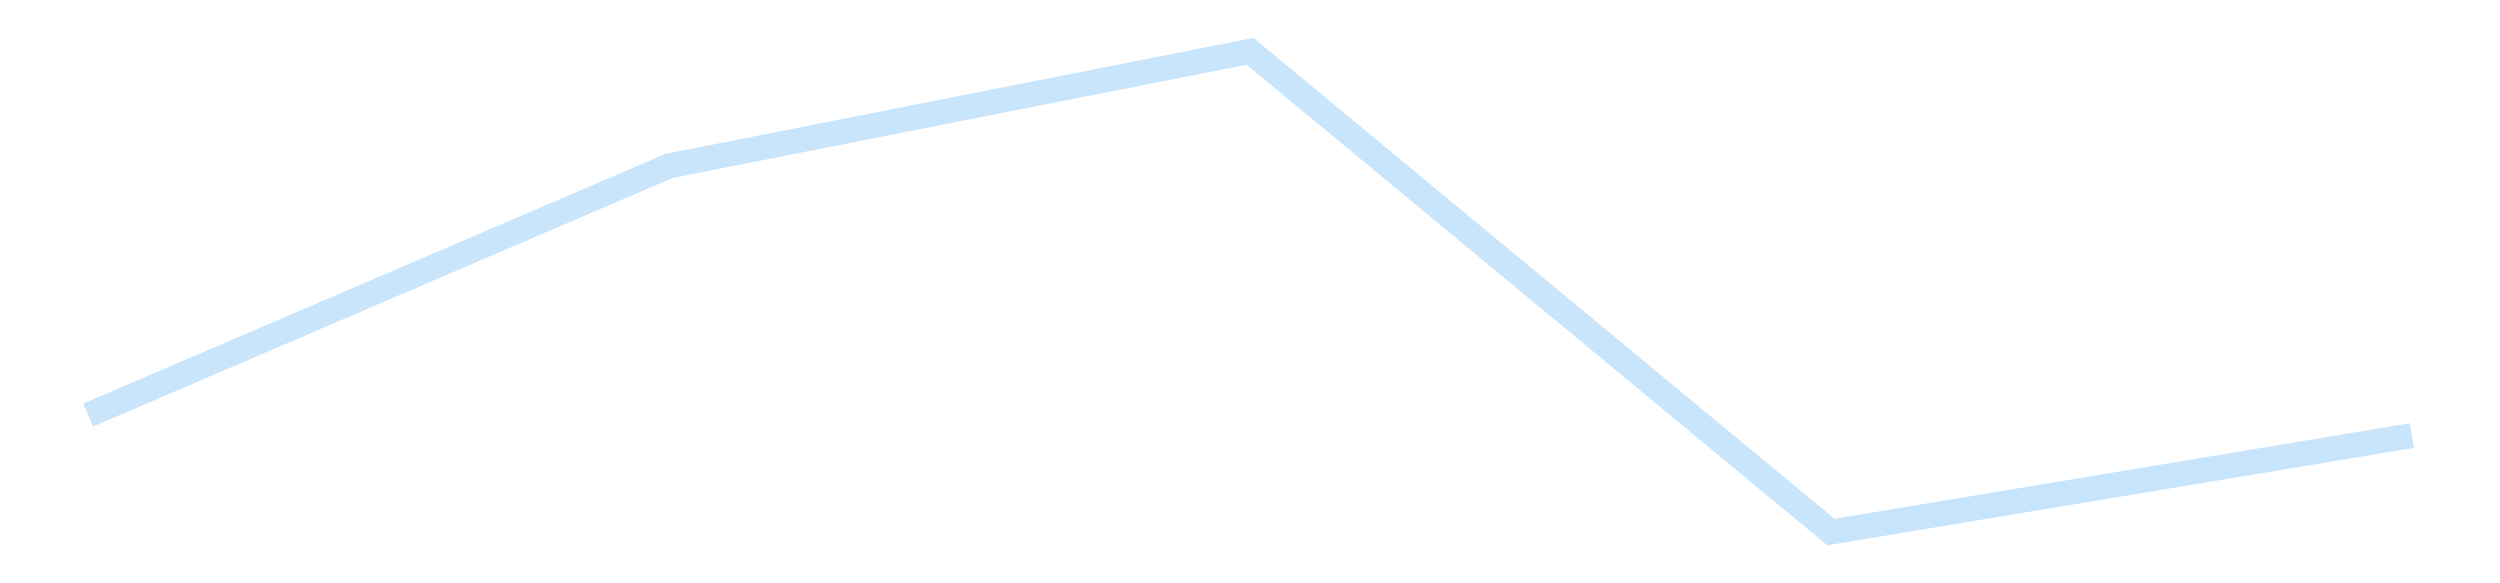 <?xml version='1.0' encoding='utf-8'?>
<svg xmlns="http://www.w3.org/2000/svg" xmlns:xlink="http://www.w3.org/1999/xlink" id="chart-16d881ff-61f8-4072-8118-c9e131116e0d" class="pygal-chart pygal-sparkline" viewBox="0 0 300 70" width="300" height="70"><!--Generated with pygal 3.0.4 (lxml) ©Kozea 2012-2016 on 2025-11-03--><!--http://pygal.org--><!--http://github.com/Kozea/pygal--><defs><style type="text/css">#chart-16d881ff-61f8-4072-8118-c9e131116e0d{-webkit-user-select:none;-webkit-font-smoothing:antialiased;font-family:Consolas,"Liberation Mono",Menlo,Courier,monospace}#chart-16d881ff-61f8-4072-8118-c9e131116e0d .title{font-family:Consolas,"Liberation Mono",Menlo,Courier,monospace;font-size:16px}#chart-16d881ff-61f8-4072-8118-c9e131116e0d .legends .legend text{font-family:Consolas,"Liberation Mono",Menlo,Courier,monospace;font-size:14px}#chart-16d881ff-61f8-4072-8118-c9e131116e0d .axis text{font-family:Consolas,"Liberation Mono",Menlo,Courier,monospace;font-size:10px}#chart-16d881ff-61f8-4072-8118-c9e131116e0d .axis text.major{font-family:Consolas,"Liberation Mono",Menlo,Courier,monospace;font-size:10px}#chart-16d881ff-61f8-4072-8118-c9e131116e0d .text-overlay text.value{font-family:Consolas,"Liberation Mono",Menlo,Courier,monospace;font-size:16px}#chart-16d881ff-61f8-4072-8118-c9e131116e0d .text-overlay text.label{font-family:Consolas,"Liberation Mono",Menlo,Courier,monospace;font-size:10px}#chart-16d881ff-61f8-4072-8118-c9e131116e0d .tooltip{font-family:Consolas,"Liberation Mono",Menlo,Courier,monospace;font-size:14px}#chart-16d881ff-61f8-4072-8118-c9e131116e0d text.no_data{font-family:Consolas,"Liberation Mono",Menlo,Courier,monospace;font-size:64px}
#chart-16d881ff-61f8-4072-8118-c9e131116e0d{background-color:transparent}#chart-16d881ff-61f8-4072-8118-c9e131116e0d path,#chart-16d881ff-61f8-4072-8118-c9e131116e0d line,#chart-16d881ff-61f8-4072-8118-c9e131116e0d rect,#chart-16d881ff-61f8-4072-8118-c9e131116e0d circle{-webkit-transition:150ms;-moz-transition:150ms;transition:150ms}#chart-16d881ff-61f8-4072-8118-c9e131116e0d .graph &gt; .background{fill:transparent}#chart-16d881ff-61f8-4072-8118-c9e131116e0d .plot &gt; .background{fill:transparent}#chart-16d881ff-61f8-4072-8118-c9e131116e0d .graph{fill:rgba(0,0,0,.87)}#chart-16d881ff-61f8-4072-8118-c9e131116e0d text.no_data{fill:rgba(0,0,0,1)}#chart-16d881ff-61f8-4072-8118-c9e131116e0d .title{fill:rgba(0,0,0,1)}#chart-16d881ff-61f8-4072-8118-c9e131116e0d .legends .legend text{fill:rgba(0,0,0,.87)}#chart-16d881ff-61f8-4072-8118-c9e131116e0d .legends .legend:hover text{fill:rgba(0,0,0,1)}#chart-16d881ff-61f8-4072-8118-c9e131116e0d .axis .line{stroke:rgba(0,0,0,1)}#chart-16d881ff-61f8-4072-8118-c9e131116e0d .axis .guide.line{stroke:rgba(0,0,0,.54)}#chart-16d881ff-61f8-4072-8118-c9e131116e0d .axis .major.line{stroke:rgba(0,0,0,.87)}#chart-16d881ff-61f8-4072-8118-c9e131116e0d .axis text.major{fill:rgba(0,0,0,1)}#chart-16d881ff-61f8-4072-8118-c9e131116e0d .axis.y .guides:hover .guide.line,#chart-16d881ff-61f8-4072-8118-c9e131116e0d .line-graph .axis.x .guides:hover .guide.line,#chart-16d881ff-61f8-4072-8118-c9e131116e0d .stackedline-graph .axis.x .guides:hover .guide.line,#chart-16d881ff-61f8-4072-8118-c9e131116e0d .xy-graph .axis.x .guides:hover .guide.line{stroke:rgba(0,0,0,1)}#chart-16d881ff-61f8-4072-8118-c9e131116e0d .axis .guides:hover text{fill:rgba(0,0,0,1)}#chart-16d881ff-61f8-4072-8118-c9e131116e0d .reactive{fill-opacity:.7;stroke-opacity:.8;stroke-width:3}#chart-16d881ff-61f8-4072-8118-c9e131116e0d .ci{stroke:rgba(0,0,0,.87)}#chart-16d881ff-61f8-4072-8118-c9e131116e0d .reactive.active,#chart-16d881ff-61f8-4072-8118-c9e131116e0d .active .reactive{fill-opacity:.8;stroke-opacity:.9;stroke-width:4}#chart-16d881ff-61f8-4072-8118-c9e131116e0d .ci .reactive.active{stroke-width:1.5}#chart-16d881ff-61f8-4072-8118-c9e131116e0d .series text{fill:rgba(0,0,0,1)}#chart-16d881ff-61f8-4072-8118-c9e131116e0d .tooltip rect{fill:transparent;stroke:rgba(0,0,0,1);-webkit-transition:opacity 150ms;-moz-transition:opacity 150ms;transition:opacity 150ms}#chart-16d881ff-61f8-4072-8118-c9e131116e0d .tooltip .label{fill:rgba(0,0,0,.87)}#chart-16d881ff-61f8-4072-8118-c9e131116e0d .tooltip .label{fill:rgba(0,0,0,.87)}#chart-16d881ff-61f8-4072-8118-c9e131116e0d .tooltip .legend{font-size:.8em;fill:rgba(0,0,0,.54)}#chart-16d881ff-61f8-4072-8118-c9e131116e0d .tooltip .x_label{font-size:.6em;fill:rgba(0,0,0,1)}#chart-16d881ff-61f8-4072-8118-c9e131116e0d .tooltip .xlink{font-size:.5em;text-decoration:underline}#chart-16d881ff-61f8-4072-8118-c9e131116e0d .tooltip .value{font-size:1.5em}#chart-16d881ff-61f8-4072-8118-c9e131116e0d .bound{font-size:.5em}#chart-16d881ff-61f8-4072-8118-c9e131116e0d .max-value{font-size:.75em;fill:rgba(0,0,0,.54)}#chart-16d881ff-61f8-4072-8118-c9e131116e0d .map-element{fill:transparent;stroke:rgba(0,0,0,.54) !important}#chart-16d881ff-61f8-4072-8118-c9e131116e0d .map-element .reactive{fill-opacity:inherit;stroke-opacity:inherit}#chart-16d881ff-61f8-4072-8118-c9e131116e0d .color-0,#chart-16d881ff-61f8-4072-8118-c9e131116e0d .color-0 a:visited{stroke:#bbdefb;fill:#bbdefb}#chart-16d881ff-61f8-4072-8118-c9e131116e0d .text-overlay .color-0 text{fill:black}
#chart-16d881ff-61f8-4072-8118-c9e131116e0d text.no_data{text-anchor:middle}#chart-16d881ff-61f8-4072-8118-c9e131116e0d .guide.line{fill:none}#chart-16d881ff-61f8-4072-8118-c9e131116e0d .centered{text-anchor:middle}#chart-16d881ff-61f8-4072-8118-c9e131116e0d .title{text-anchor:middle}#chart-16d881ff-61f8-4072-8118-c9e131116e0d .legends .legend text{fill-opacity:1}#chart-16d881ff-61f8-4072-8118-c9e131116e0d .axis.x text{text-anchor:middle}#chart-16d881ff-61f8-4072-8118-c9e131116e0d .axis.x:not(.web) text[transform]{text-anchor:start}#chart-16d881ff-61f8-4072-8118-c9e131116e0d .axis.x:not(.web) text[transform].backwards{text-anchor:end}#chart-16d881ff-61f8-4072-8118-c9e131116e0d .axis.y text{text-anchor:end}#chart-16d881ff-61f8-4072-8118-c9e131116e0d .axis.y text[transform].backwards{text-anchor:start}#chart-16d881ff-61f8-4072-8118-c9e131116e0d .axis.y2 text{text-anchor:start}#chart-16d881ff-61f8-4072-8118-c9e131116e0d .axis.y2 text[transform].backwards{text-anchor:end}#chart-16d881ff-61f8-4072-8118-c9e131116e0d .axis .guide.line{stroke-dasharray:4,4;stroke:black}#chart-16d881ff-61f8-4072-8118-c9e131116e0d .axis .major.guide.line{stroke-dasharray:6,6;stroke:black}#chart-16d881ff-61f8-4072-8118-c9e131116e0d .horizontal .axis.y .guide.line,#chart-16d881ff-61f8-4072-8118-c9e131116e0d .horizontal .axis.y2 .guide.line,#chart-16d881ff-61f8-4072-8118-c9e131116e0d .vertical .axis.x .guide.line{opacity:0}#chart-16d881ff-61f8-4072-8118-c9e131116e0d .horizontal .axis.always_show .guide.line,#chart-16d881ff-61f8-4072-8118-c9e131116e0d .vertical .axis.always_show .guide.line{opacity:1 !important}#chart-16d881ff-61f8-4072-8118-c9e131116e0d .axis.y .guides:hover .guide.line,#chart-16d881ff-61f8-4072-8118-c9e131116e0d .axis.y2 .guides:hover .guide.line,#chart-16d881ff-61f8-4072-8118-c9e131116e0d .axis.x .guides:hover .guide.line{opacity:1}#chart-16d881ff-61f8-4072-8118-c9e131116e0d .axis .guides:hover text{opacity:1}#chart-16d881ff-61f8-4072-8118-c9e131116e0d .nofill{fill:none}#chart-16d881ff-61f8-4072-8118-c9e131116e0d .subtle-fill{fill-opacity:.2}#chart-16d881ff-61f8-4072-8118-c9e131116e0d .dot{stroke-width:1px;fill-opacity:1;stroke-opacity:1}#chart-16d881ff-61f8-4072-8118-c9e131116e0d .dot.active{stroke-width:5px}#chart-16d881ff-61f8-4072-8118-c9e131116e0d .dot.negative{fill:transparent}#chart-16d881ff-61f8-4072-8118-c9e131116e0d text,#chart-16d881ff-61f8-4072-8118-c9e131116e0d tspan{stroke:none !important}#chart-16d881ff-61f8-4072-8118-c9e131116e0d .series text.active{opacity:1}#chart-16d881ff-61f8-4072-8118-c9e131116e0d .tooltip rect{fill-opacity:.95;stroke-width:.5}#chart-16d881ff-61f8-4072-8118-c9e131116e0d .tooltip text{fill-opacity:1}#chart-16d881ff-61f8-4072-8118-c9e131116e0d .showable{visibility:hidden}#chart-16d881ff-61f8-4072-8118-c9e131116e0d .showable.shown{visibility:visible}#chart-16d881ff-61f8-4072-8118-c9e131116e0d .gauge-background{fill:rgba(229,229,229,1);stroke:none}#chart-16d881ff-61f8-4072-8118-c9e131116e0d .bg-lines{stroke:transparent;stroke-width:2px}</style><script type="text/javascript">window.pygal = window.pygal || {};window.pygal.config = window.pygal.config || {};window.pygal.config['16d881ff-61f8-4072-8118-c9e131116e0d'] = {"allow_interruptions": false, "box_mode": "extremes", "classes": ["pygal-chart", "pygal-sparkline"], "css": ["file://style.css", "file://graph.css"], "defs": [], "disable_xml_declaration": false, "dots_size": 2.5, "dynamic_print_values": false, "explicit_size": true, "fill": false, "force_uri_protocol": "https", "formatter": null, "half_pie": false, "height": 70, "include_x_axis": false, "inner_radius": 0, "interpolate": null, "interpolation_parameters": {}, "interpolation_precision": 250, "inverse_y_axis": false, "js": [], "legend_at_bottom": false, "legend_at_bottom_columns": null, "legend_box_size": 12, "logarithmic": false, "margin": 5, "margin_bottom": null, "margin_left": null, "margin_right": null, "margin_top": null, "max_scale": 2, "min_scale": 1, "missing_value_fill_truncation": "x", "no_data_text": "", "no_prefix": false, "order_min": null, "pretty_print": false, "print_labels": false, "print_values": false, "print_values_position": "center", "print_zeroes": true, "range": null, "rounded_bars": null, "secondary_range": null, "show_dots": false, "show_legend": false, "show_minor_x_labels": true, "show_minor_y_labels": true, "show_only_major_dots": false, "show_x_guides": false, "show_x_labels": false, "show_y_guides": true, "show_y_labels": false, "spacing": 0, "stack_from_top": false, "strict": false, "stroke": true, "stroke_style": null, "style": {"background": "transparent", "ci_colors": [], "colors": ["#bbdefb"], "dot_opacity": "1", "font_family": "Consolas, \"Liberation Mono\", Menlo, Courier, monospace", "foreground": "rgba(0, 0, 0, .87)", "foreground_strong": "rgba(0, 0, 0, 1)", "foreground_subtle": "rgba(0, 0, 0, .54)", "guide_stroke_color": "black", "guide_stroke_dasharray": "4,4", "label_font_family": "Consolas, \"Liberation Mono\", Menlo, Courier, monospace", "label_font_size": 10, "legend_font_family": "Consolas, \"Liberation Mono\", Menlo, Courier, monospace", "legend_font_size": 14, "major_guide_stroke_color": "black", "major_guide_stroke_dasharray": "6,6", "major_label_font_family": "Consolas, \"Liberation Mono\", Menlo, Courier, monospace", "major_label_font_size": 10, "no_data_font_family": "Consolas, \"Liberation Mono\", Menlo, Courier, monospace", "no_data_font_size": 64, "opacity": ".7", "opacity_hover": ".8", "plot_background": "transparent", "stroke_opacity": ".8", "stroke_opacity_hover": ".9", "stroke_width": 3, "stroke_width_hover": "4", "title_font_family": "Consolas, \"Liberation Mono\", Menlo, Courier, monospace", "title_font_size": 16, "tooltip_font_family": "Consolas, \"Liberation Mono\", Menlo, Courier, monospace", "tooltip_font_size": 14, "transition": "150ms", "value_background": "rgba(229, 229, 229, 1)", "value_colors": [], "value_font_family": "Consolas, \"Liberation Mono\", Menlo, Courier, monospace", "value_font_size": 16, "value_label_font_family": "Consolas, \"Liberation Mono\", Menlo, Courier, monospace", "value_label_font_size": 10}, "title": null, "tooltip_border_radius": 0, "tooltip_fancy_mode": true, "truncate_label": null, "truncate_legend": null, "width": 300, "x_label_rotation": 0, "x_labels": null, "x_labels_major": null, "x_labels_major_count": null, "x_labels_major_every": null, "x_title": null, "xrange": null, "y_label_rotation": 0, "y_labels": null, "y_labels_major": null, "y_labels_major_count": null, "y_labels_major_every": null, "y_title": null, "zero": 0, "legends": [""]}</script></defs><title>Pygal</title><g class="graph line-graph vertical"><rect x="0" y="0" width="300" height="70" class="background"/><g transform="translate(5, 5)" class="plot"><rect x="0" y="0" width="290" height="60" class="background"/><g class="series serie-0 color-0"><path d="M5.577 44.803 L75.288 14.91 145 1.154 214.712 58.846 284.423 47.264" class="line reactive nofill"/></g></g><g class="titles"/><g transform="translate(5, 5)" class="plot overlay"><g class="series serie-0 color-0"/></g><g transform="translate(5, 5)" class="plot text-overlay"><g class="series serie-0 color-0"/></g><g transform="translate(5, 5)" class="plot tooltip-overlay"><g transform="translate(0 0)" style="opacity: 0" class="tooltip"><rect rx="0" ry="0" width="0" height="0" class="tooltip-box"/><g class="text"/></g></g></g></svg>